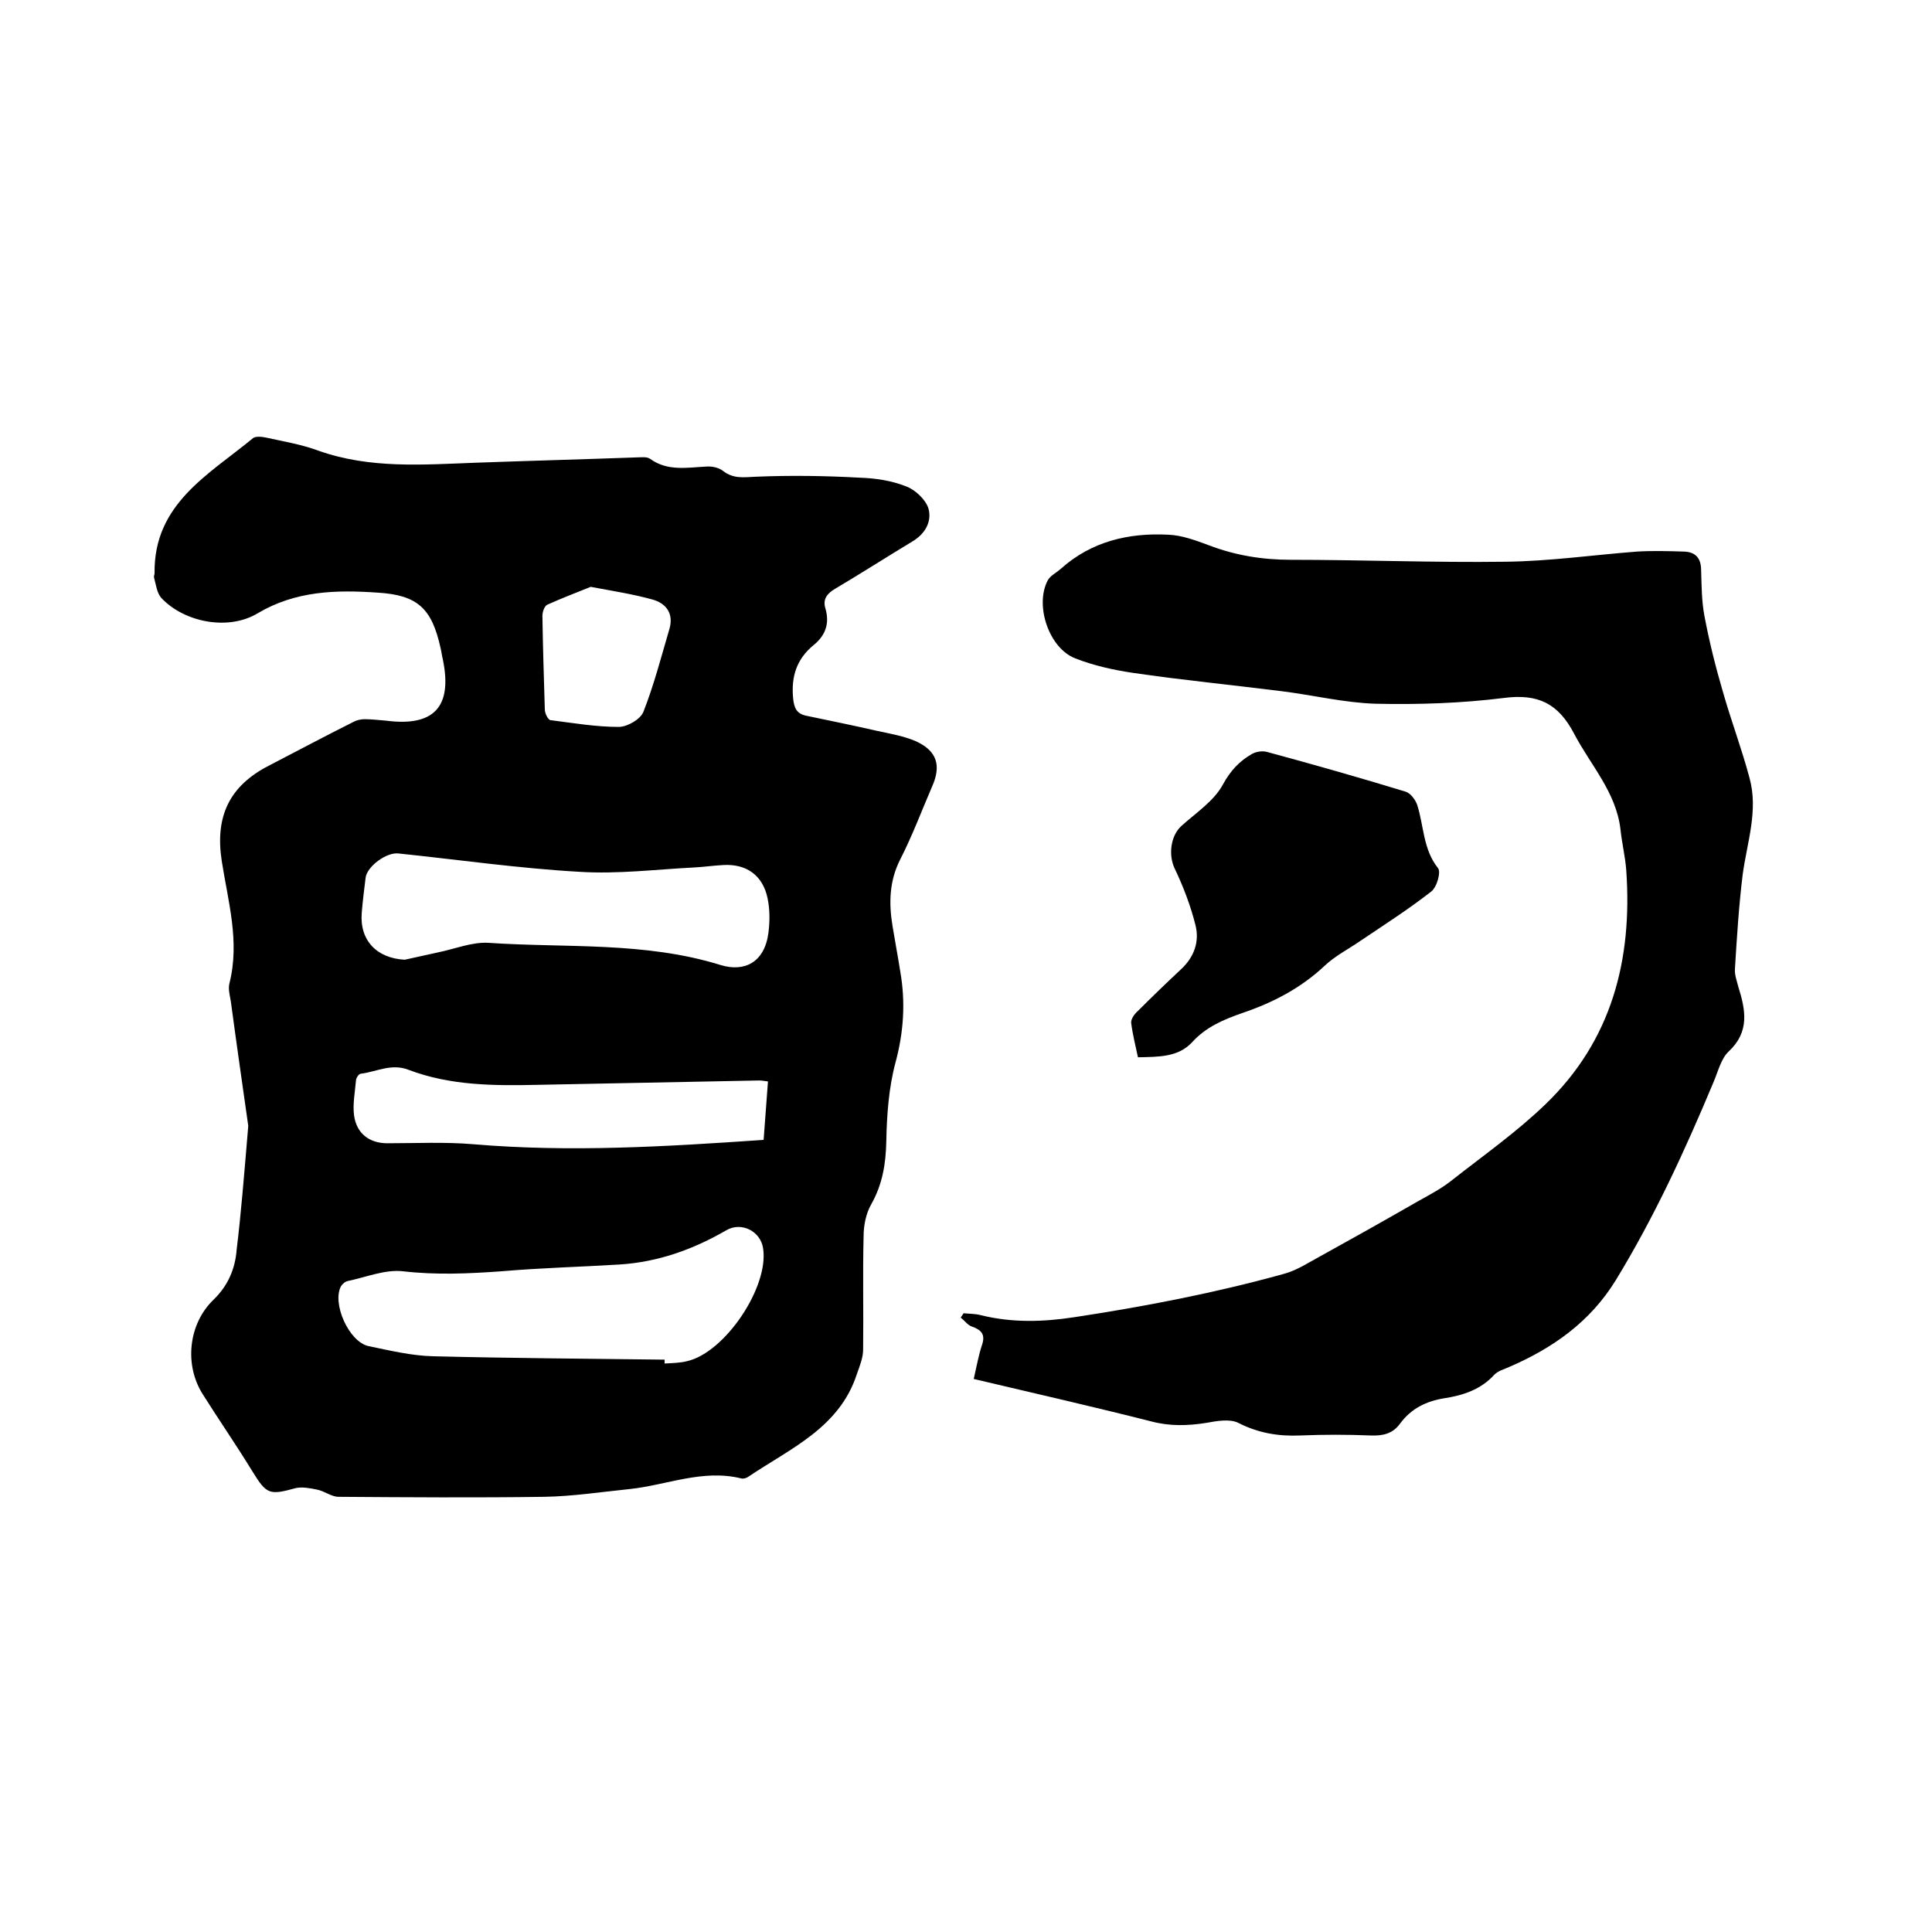 <svg enable-background="new 0 0 400 400" viewBox="0 0 400 400" xmlns="http://www.w3.org/2000/svg"><path d="m51.4 233.1c-.9-6.4-2.3-16-3.6-25.7-.2-1.3-.6-2.6-.3-3.8 2.2-8.7-.3-17-1.6-25.4-1.4-9.2 1.6-15.5 9.8-19.7 5.8-3 11.6-6.1 17.4-9 .7-.4 1.6-.6 2.4-.6 1.5 0 3 .2 4.4.3 9.9 1.3 13.8-2.8 11.8-12.6-.2-.8-.3-1.7-.5-2.5-1.8-8.1-4.7-10.9-13-11.4-8.6-.6-17-.4-24.9 4.3-6 3.6-15.1 1.9-19.9-3.2-.9-1-1.1-2.7-1.5-4.2-.1-.3.1-.6.1-.9-.2-14.4 11.2-20.4 20.4-28 .5-.4 1.8-.3 2.7-.1 3.6.8 7.3 1.4 10.8 2.7 10.7 3.8 21.7 2.9 32.6 2.5 11.1-.4 22.2-.7 33.3-1.1.9 0 2.1-.2 2.8.3 3.6 2.6 7.6 1.8 11.6 1.6 1.2-.1 2.6.2 3.5.9 2.2 1.7 4.3 1.3 6.8 1.2 7.1-.3 14.3-.2 21.5.2 3.2.1 6.6.6 9.6 1.8 1.9.7 4 2.7 4.6 4.5.8 2.7-.6 5.3-3.3 6.9-5.3 3.2-10.6 6.6-16 9.8-1.7 1-2.6 2.2-2 4.1.9 3.1 0 5.6-2.5 7.6-3.5 2.9-4.6 6.5-4.2 10.9.2 2.2.8 3.3 2.8 3.7 4.8 1 9.7 2 14.5 3.1 2.8.6 5.7 1.1 8.2 2.2 4.3 2 5.2 5 3.3 9.3-2.2 5.1-4.1 10.2-6.6 15.1-2.3 4.5-2.4 9.1-1.6 13.9.5 3.1 1.1 6.2 1.6 9.4 1.1 6.3.7 12.5-1 18.8-1.4 5.2-1.8 10.9-1.9 16.3-.1 4.7-.8 8.9-3.1 13-1.1 1.9-1.6 4.4-1.6 6.6-.2 7.8 0 15.7-.1 23.5 0 1.7-.7 3.4-1.3 5.1-3.6 11.1-13.8 15.4-22.4 21.2-.4.3-1 .5-1.5.4-8-2-15.5 1.4-23.2 2.2-5.9.6-11.7 1.5-17.6 1.6-14.2.2-28.4.1-42.6 0-1.5 0-2.9-1.2-4.5-1.5-1.4-.3-3.1-.6-4.4-.3-5.4 1.5-6 1.3-8.9-3.4-3.3-5.4-6.9-10.6-10.3-16-3.9-6.1-3-14.6 2.2-19.6 3-2.9 4.5-6.4 4.8-10.4.9-7.4 1.5-14.9 2.4-25.6zm86.2 48.4v.8c1.6-.1 3.2-.1 4.7-.5 7.8-1.8 16.9-15.3 15.7-23.3-.5-3.6-4.5-5.6-7.6-3.8-6.9 4-14.2 6.6-22.1 7.1-8.1.5-16.3.7-24.4 1.4-6.9.5-13.6.8-20.5 0-3.7-.4-7.5 1.2-11.3 2-.6.1-1.2.6-1.5 1.1-1.9 3.5 1.6 11.5 5.7 12.4 4.4.9 8.9 2 13.4 2.1 16 .4 31.9.5 47.9.7zm-53.8-82.8c2.3-.5 4.5-1 6.8-1.5 3.5-.7 7.1-2.2 10.5-2 16.1 1.1 32.3-.3 48.1 4.6 4.9 1.5 9.1-.5 9.9-6.7.3-2.4.3-4.9-.2-7.2-1-4.7-4.4-7.1-9.2-6.8-2 .1-4 .4-6 .5-7.9.4-15.8 1.4-23.7.9-12.5-.7-25-2.5-37.5-3.8-2.5-.3-6.5 2.7-6.8 5-.3 2.4-.6 4.8-.8 7.2-.5 5.8 3.1 9.5 8.9 9.8zm74.3 37.3c.3-4 .6-8 .9-12.1-.8-.1-1.3-.2-1.8-.2-15.2.3-30.4.6-45.7.9-9.1.2-18.2.2-26.9-3.1-3.6-1.4-6.6.4-9.9.8-.4 0-1 .9-1 1.4-.2 2.4-.7 4.9-.4 7.2.5 3.8 3.2 5.8 6.9 5.8 5.9 0 11.9-.3 17.8.2 20 1.7 39.8.5 60.1-.9zm-35.8-114.5c-2.7 1.1-5.9 2.3-9 3.7-.6.3-1 1.5-1 2.3.1 6.5.3 12.9.5 19.4 0 .8.7 2.2 1.2 2.2 4.7.6 9.4 1.4 14.1 1.4 1.8 0 4.5-1.6 5.1-3.1 2.2-5.6 3.7-11.4 5.4-17.2.9-3.1-.6-5.3-3.6-6.1-4-1.1-7.9-1.7-12.7-2.6z"/><path d="m201.6 285.5c.6-2.6 1-4.9 1.7-7 .8-2.3-.2-3.2-2.2-3.9-.8-.3-1.4-1.2-2.2-1.8.2-.3.4-.6.6-.9 1.2.1 2.5.1 3.6.4 6.5 1.6 12.9 1.4 19.4.4 14.5-2.2 29-5 43.1-8.9 1.9-.5 3.7-1.4 5.4-2.4 7.6-4.2 15.1-8.4 22.6-12.7 2.5-1.4 5-2.7 7.2-4.5 6.5-5.1 13.3-9.9 19.2-15.6 13.7-13.2 18-29.9 16.7-48.4-.2-2.8-.9-5.6-1.2-8.5-.9-7.7-6.2-13.3-9.6-19.8-3.3-6.3-7.5-8.3-14.5-7.4-8.8 1.1-17.7 1.4-26.6 1.2-6.5-.2-13-1.8-19.5-2.6-10.3-1.3-20.6-2.3-30.8-3.8-4-.6-8.1-1.5-11.9-3-5.4-2.1-8.4-10.9-5.7-16.1.5-1 1.8-1.6 2.8-2.5 6.3-5.6 13.9-7.4 22.1-7 2.9.1 5.8 1.2 8.5 2.2 5.5 2.1 11.1 3 17 3 14.8 0 29.6.6 44.4.4 9.1-.1 18.1-1.4 27.2-2.1 3.3-.2 6.5-.1 9.8 0 2.4.1 3.5 1.4 3.5 3.9.1 3.2.1 6.4.7 9.5 1 5.3 2.3 10.5 3.8 15.6 1.7 6 3.9 11.8 5.5 17.8 1.9 6.8-.5 13.4-1.4 20.1-.8 6.5-1.2 13-1.6 19.5-.1 1.2.4 2.5.7 3.7 1.5 4.8 2.4 9.3-2 13.4-1.6 1.5-2.2 4.2-3.2 6.5-5.9 14.1-12.2 27.8-20.2 40.9-5.3 8.6-13 14-22 17.9-1.1.5-2.3.8-3.1 1.6-2.8 3.1-6.5 4.3-10.4 4.9-3.7.6-6.8 2.1-9.1 5.2-1.5 2.1-3.5 2.6-6.1 2.5-4.9-.2-9.7-.2-14.6 0-4.5.2-8.7-.5-12.8-2.6-1.8-.9-4.5-.4-6.7 0-3.8.6-7.5.7-11.3-.3-11.8-3-24.1-5.8-36.8-8.8z"/><path d="m235.6 218.9c-.5-2.4-1.1-4.7-1.4-7.1-.1-.8.7-1.9 1.4-2.5 2.9-2.9 5.9-5.8 8.9-8.6 2.7-2.5 3.9-5.7 3-9.2-1-4-2.5-7.9-4.3-11.7-1.3-2.7-.9-6.7 1.4-8.8 3-2.7 6.8-5.2 8.6-8.6 1.6-2.9 3.4-4.8 6-6.3.9-.5 2.2-.7 3.2-.4 9.6 2.6 19.1 5.3 28.6 8.2 1 .3 2 1.6 2.4 2.7 1.4 4.3 1.2 9.2 4.3 13.1.7.8-.2 4-1.4 4.9-4.6 3.6-9.6 6.8-14.5 10.1-2.6 1.8-5.4 3.2-7.6 5.3-4.9 4.6-10.7 7.6-16.9 9.7-4 1.4-7.6 2.9-10.5 6.1-2.9 3.1-6.9 3-11.2 3.1z"/></svg>